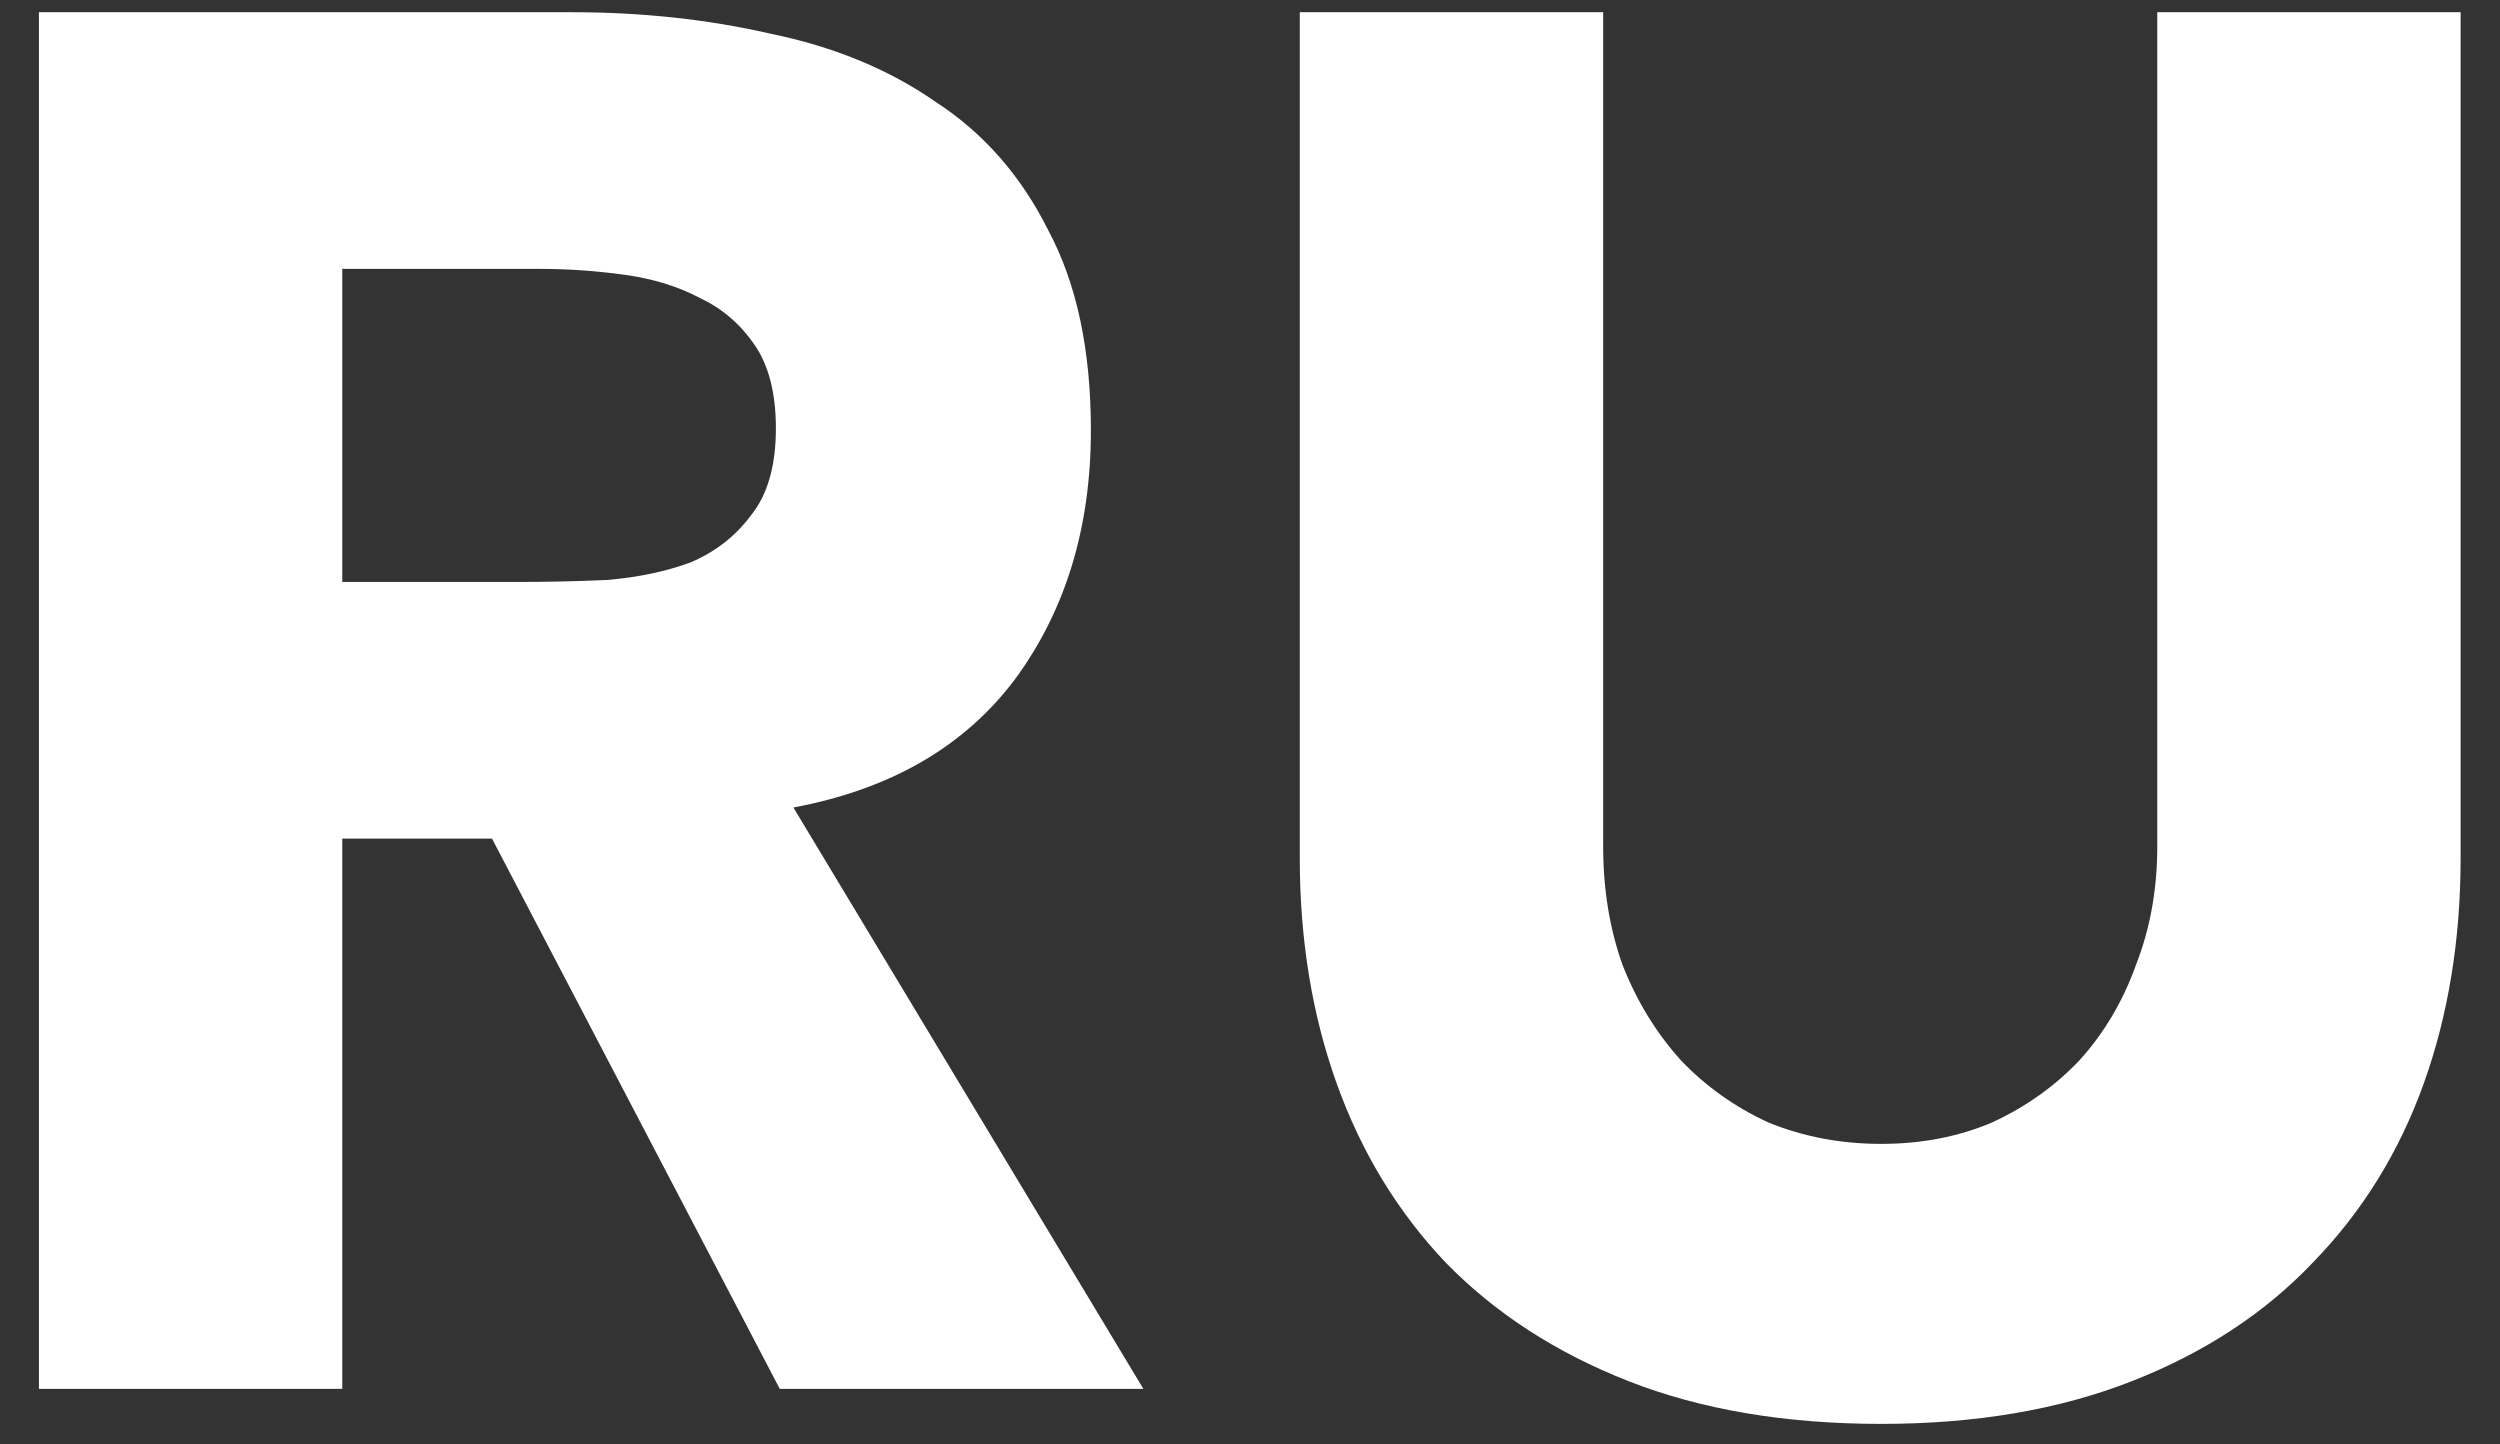 <?xml version="1.0" encoding="UTF-8"?> <svg xmlns="http://www.w3.org/2000/svg" width="45" height="26" viewBox="0 0 45 26" fill="none"><rect x="0" y="0" width="45" height="26" fill="#333333" stroke="none"/> <path d="M0.701 0.22H10.291C11.551 0.22 12.741 0.348 13.861 0.605C15.005 0.838 15.996 1.247 16.836 1.83C17.7 2.39 18.376 3.16 18.866 4.14C19.38 5.097 19.636 6.298 19.636 7.745C19.636 9.495 19.181 10.988 18.271 12.225C17.361 13.438 16.031 14.208 14.281 14.535L20.581 25H14.036L8.856 15.095H6.161V25H0.701V0.22ZM6.161 10.475H9.381C9.871 10.475 10.384 10.463 10.921 10.44C11.481 10.393 11.983 10.288 12.426 10.125C12.87 9.938 13.231 9.658 13.511 9.285C13.815 8.912 13.966 8.387 13.966 7.71C13.966 7.08 13.838 6.578 13.581 6.205C13.325 5.832 12.998 5.552 12.601 5.365C12.204 5.155 11.749 5.015 11.236 4.945C10.723 4.875 10.221 4.84 9.731 4.84H6.161V10.475ZM44.291 15.445C44.291 16.915 44.07 18.268 43.627 19.505C43.183 20.742 42.518 21.815 41.632 22.725C40.768 23.635 39.683 24.347 38.377 24.86C37.07 25.373 35.565 25.63 33.861 25.63C32.135 25.63 30.618 25.373 29.311 24.86C28.005 24.347 26.908 23.635 26.021 22.725C25.158 21.815 24.505 20.742 24.061 19.505C23.618 18.268 23.396 16.915 23.396 15.445V0.22H28.857V15.235C28.857 16.005 28.973 16.717 29.206 17.37C29.463 18.023 29.813 18.595 30.256 19.085C30.7 19.552 31.225 19.925 31.831 20.205C32.462 20.462 33.138 20.59 33.861 20.59C34.585 20.59 35.25 20.462 35.856 20.205C36.463 19.925 36.988 19.552 37.431 19.085C37.875 18.595 38.213 18.023 38.447 17.37C38.703 16.717 38.831 16.005 38.831 15.235V0.22H44.291V15.445Z" fill="white"></path> </svg> 
